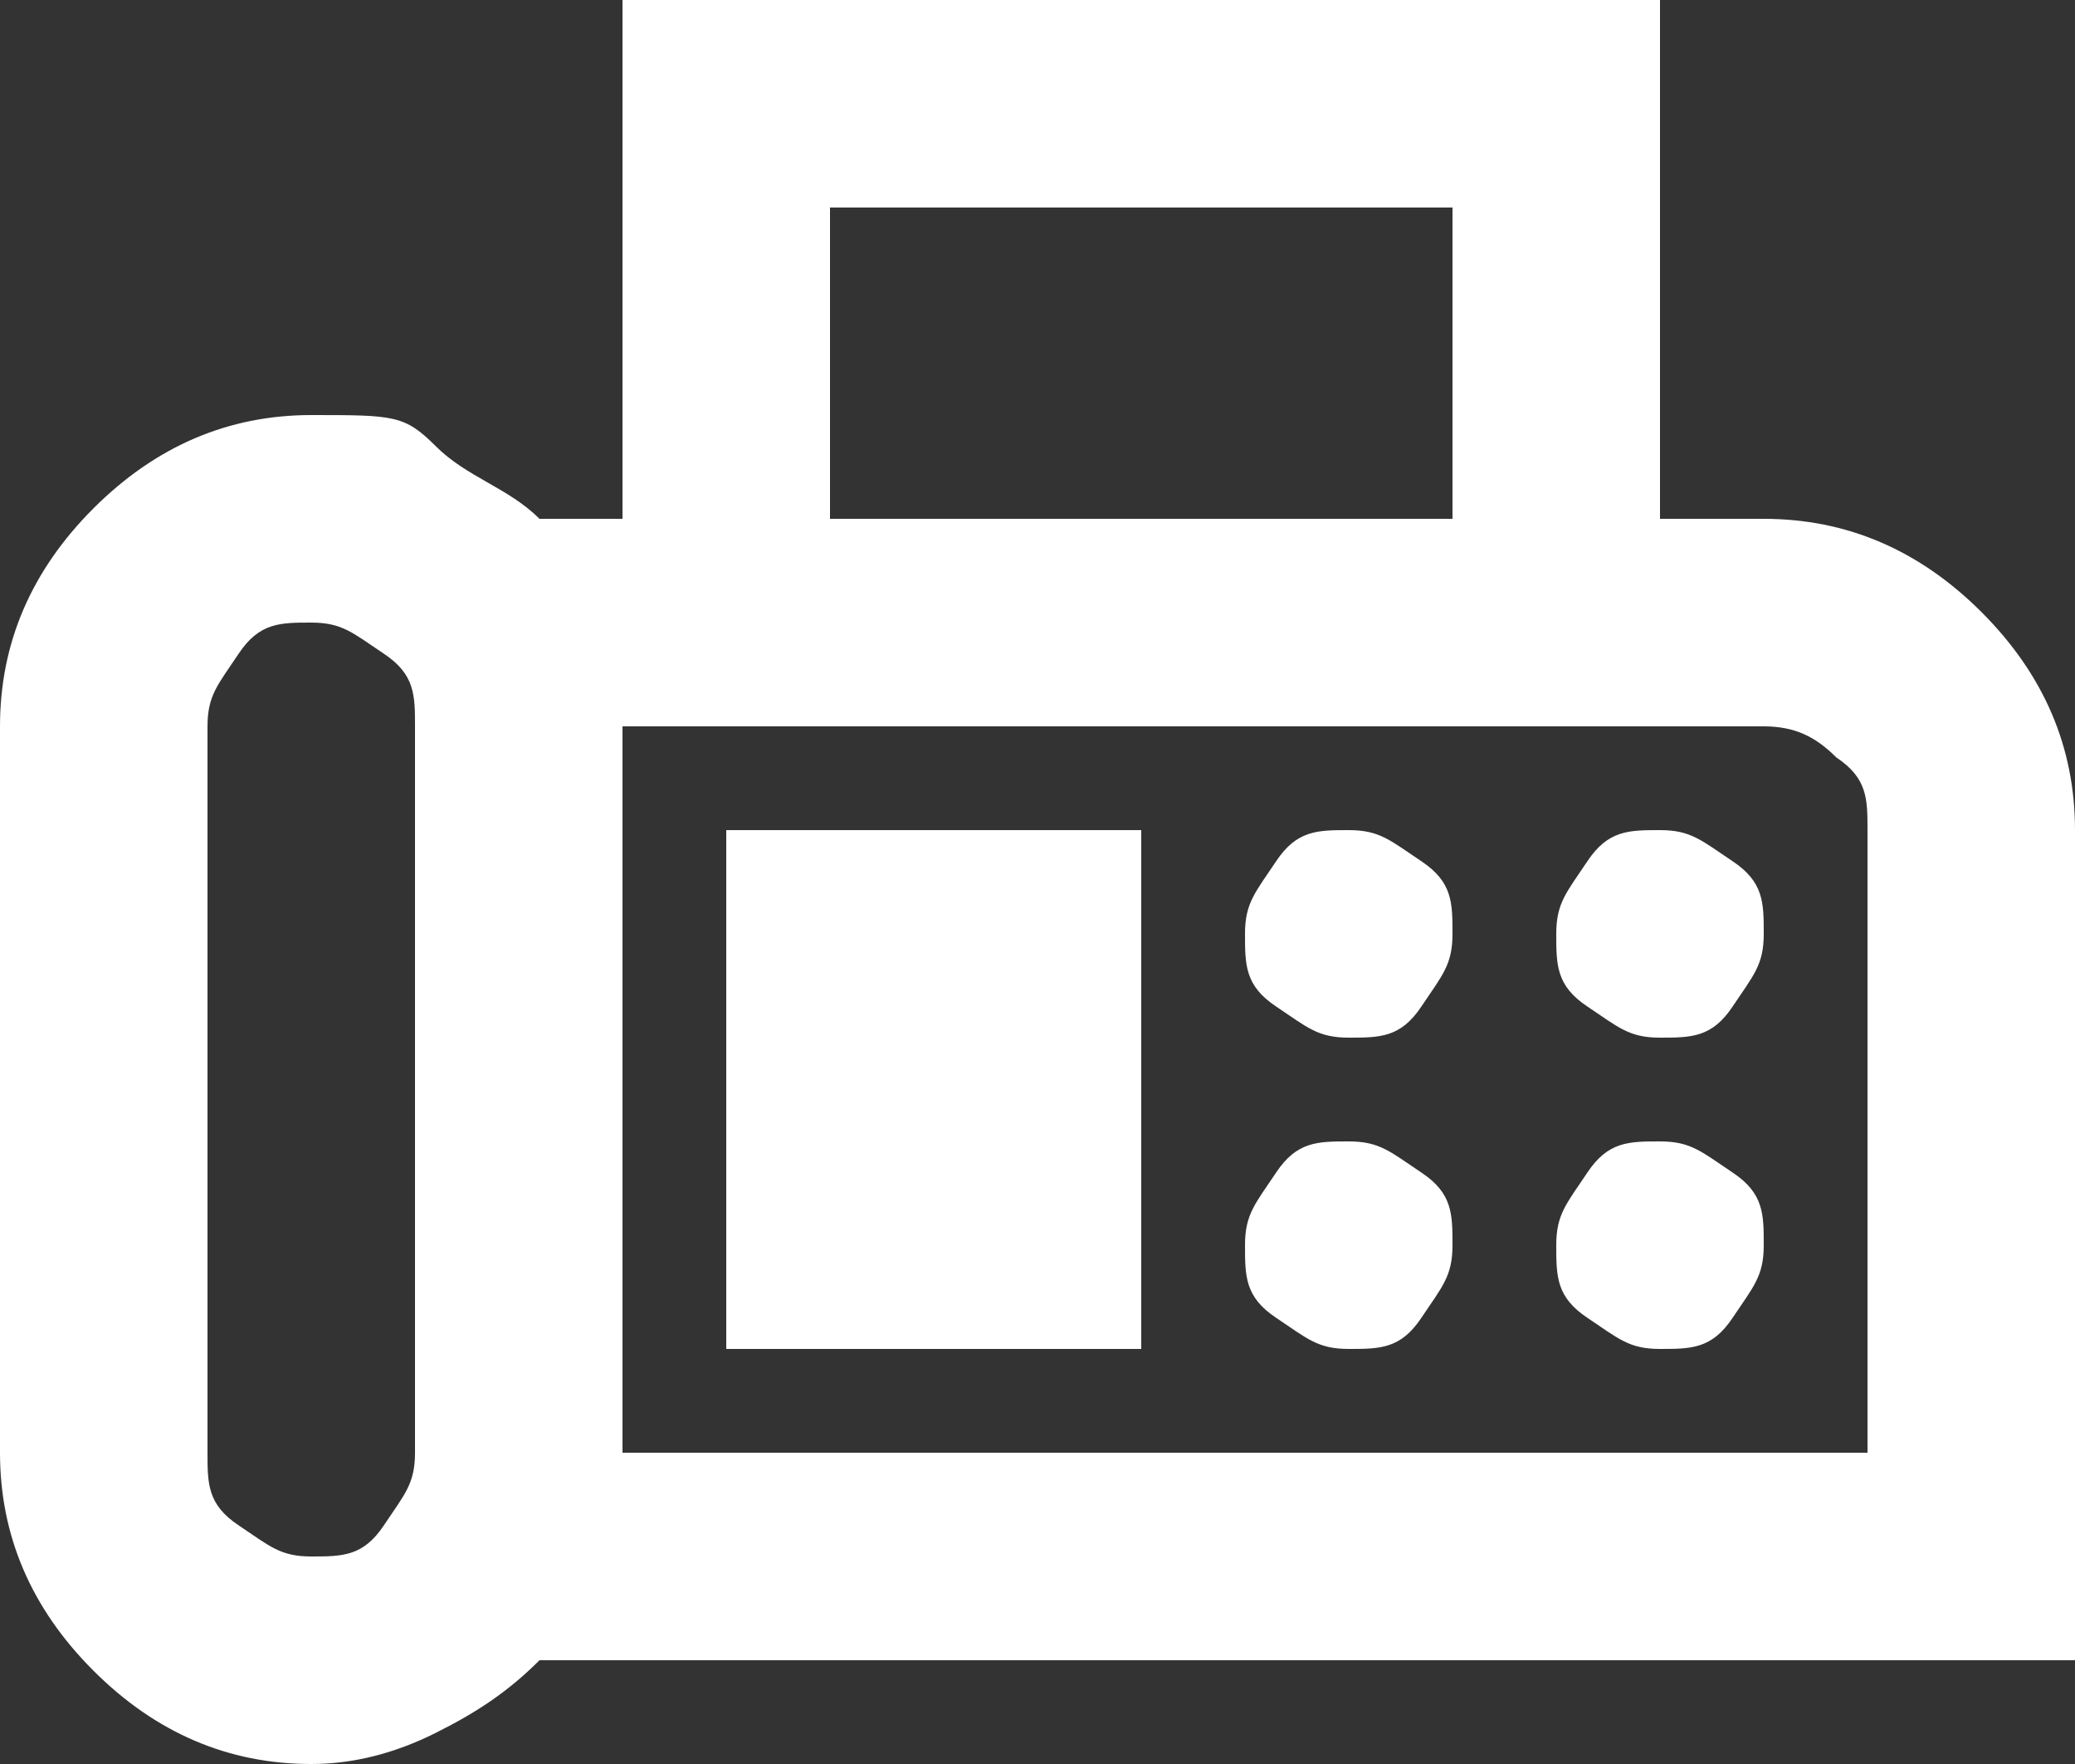 <?xml version="1.0" encoding="UTF-8"?>
<svg id="_圖層_2" data-name="圖層 2" xmlns="http://www.w3.org/2000/svg" viewBox="0 0 20 17">
  <rect x="0" y="0" width="20" height="17" fill="#333333" stroke="none"/>
  <defs>
    <style>
      .cls-1 {
        fill: #fff;
      }
    </style>
  </defs>
  <g id="_圖層_2-2" data-name="圖層 2">
    <path class="cls-1" d="M3,17c-.8,0-1.5-.3-2.1-.9s-.9-1.3-.9-2.1v-7c0-.8.3-1.5.9-2.1.6-.6,1.3-.9,2.1-.9s.9,0,1.2.3c.3.3.7.4,1,.7h.8V0h10v5h1c.8,0,1.5.3,2.1.9s.9,1.3.9,2.1v8H5.2c-.3.3-.6.5-1,.7s-.8.3-1.2.3ZM3,15c.3,0,.5,0,.7-.3s.3-.4.3-.7v-7c0-.3,0-.5-.3-.7s-.4-.3-.7-.3-.5,0-.7.3-.3.4-.3.7v7c0,.3,0,.5.3.7s.4.3.7.3ZM8,5h6v-3h-6v3ZM6,14h12v-6c0-.3,0-.5-.3-.7-.2-.2-.4-.3-.7-.3H6v7ZM13,10c.3,0,.5,0,.7-.3s.3-.4.3-.7,0-.5-.3-.7-.4-.3-.7-.3-.5,0-.7.3-.3.4-.3.7,0,.5.3.7.4.3.7.3ZM16,10c.3,0,.5,0,.7-.3s.3-.4.3-.7,0-.5-.3-.7-.4-.3-.7-.3-.5,0-.7.3-.3.4-.3.7,0,.5.3.7.4.3.7.3ZM13,13c.3,0,.5,0,.7-.3s.3-.4.3-.7,0-.5-.3-.7-.4-.3-.7-.3-.5,0-.7.3-.3.4-.3.7,0,.5.3.7.4.3.7.3ZM16,13c.3,0,.5,0,.7-.3s.3-.4.3-.7,0-.5-.3-.7-.4-.3-.7-.3-.5,0-.7.3-.3.4-.3.7,0,.5.3.7.4.3.7.3ZM7,13h4v-5h-4v5ZM6,14v-7,7Z"/>
  </g>
</svg>